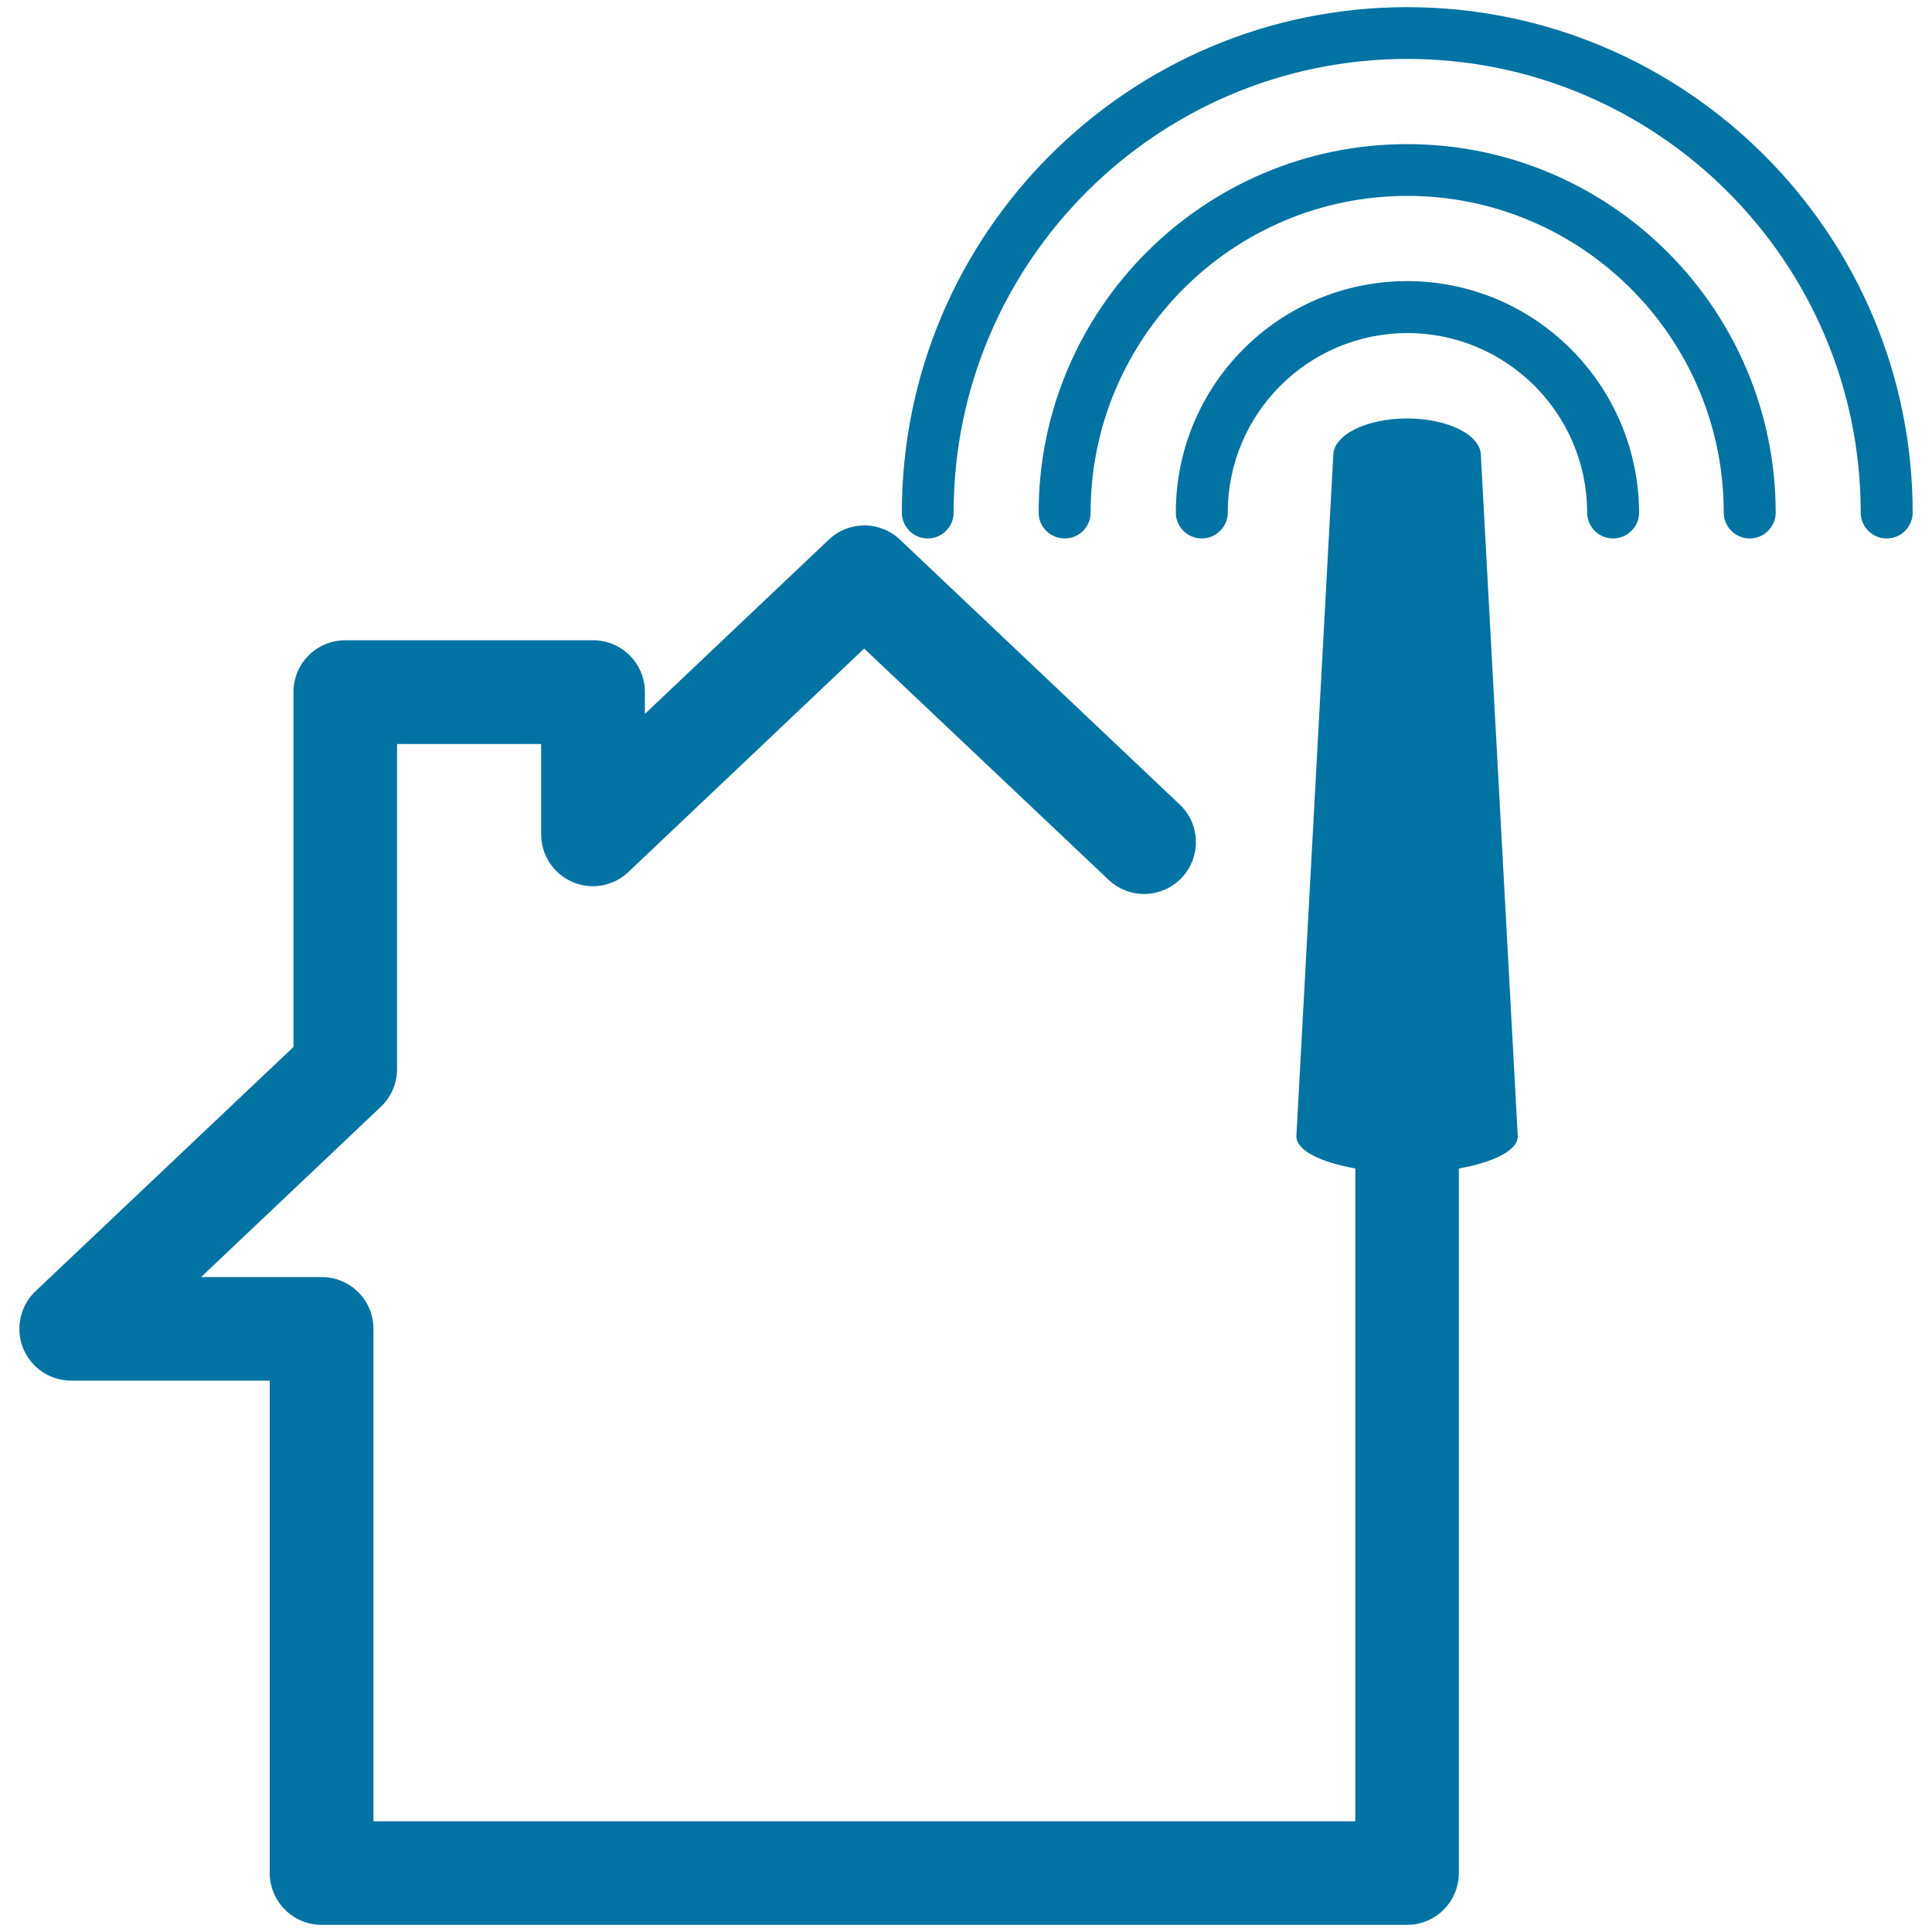 <svg xmlns="http://www.w3.org/2000/svg" viewBox="0 0 1000 1000" style="fill:#0273a2">
<title>Soundzone Logo SVG icon</title>
<g><g><path d="M728.3,216.6c-21.1,0-38.2,8.5-38.2,19.1L671,588.2c0,7.3,12.6,13.4,30.5,16.6v337.9H193.3V687.8c0-14.8-12-26.8-26.8-26.8h-62.4l93-88.1c5.4-5.1,8.4-12.2,8.4-19.5V385.1h74.6v46.8c0,10.7,6.4,20.4,16.2,24.6c9.8,4.3,21.3,2.2,29-5.2l122-115.6l126.4,119.6c10.8,10.3,27.7,9.8,38-1c10.1-10.8,9.7-27.7-1.1-37.9L465.8,279.3c-10.4-9.8-26.5-9.8-36.8,0l-95.2,90.2v-11.3c0-14.8-12-26.8-26.8-26.8H178.7c-14.8,0-26.8,12-26.8,26.8v183.7L18.4,668.3c-8,7.6-10.5,19.2-6.5,29.4c4.1,10.2,13.9,16.9,24.9,16.9h102.8v254.8c0,14.8,12,26.9,26.8,26.9h561.9c14.8,0,26.8-12,26.8-26.9V604.8c17.9-3.2,30.5-9.3,30.5-16.6l-19.1-352.4C766.6,225.2,749.5,216.6,728.3,216.6z"/><path d="M728.3,3.7C584.1,3.7,466.8,121,466.8,265.3c0,7.4,6,13.4,13.4,13.4c7.4,0,13.4-6,13.4-13.4c0-129.5,105.3-234.8,234.8-234.8s234.7,105.3,234.7,234.8c0,7.4,6,13.4,13.5,13.4c7.4,0,13.4-6,13.4-13.4C989.9,121,872.6,3.7,728.3,3.7z"/><path d="M728.3,74.6c-105.1,0-190.7,85.5-190.7,190.7c0,7.4,6,13.4,13.5,13.4s13.4-6,13.4-13.4c0-90.3,73.5-163.9,163.9-163.9c90.3,0,163.8,73.5,163.8,163.9c0,7.4,6,13.4,13.5,13.4c7.3,0,13.4-6,13.4-13.4C919,160.1,833.5,74.6,728.3,74.6z"/><path d="M728.3,145.5c-66.1,0-119.7,53.7-119.7,119.8c0,7.4,6,13.4,13.4,13.4c7.4,0,13.5-6,13.5-13.4c0-51.3,41.7-92.9,93-92.9c51.2,0,93,41.7,93,92.9c0,7.4,6,13.4,13.4,13.4s13.5-6,13.5-13.4C848.1,199.2,794.4,145.5,728.3,145.5z"/></g></g>
</svg>